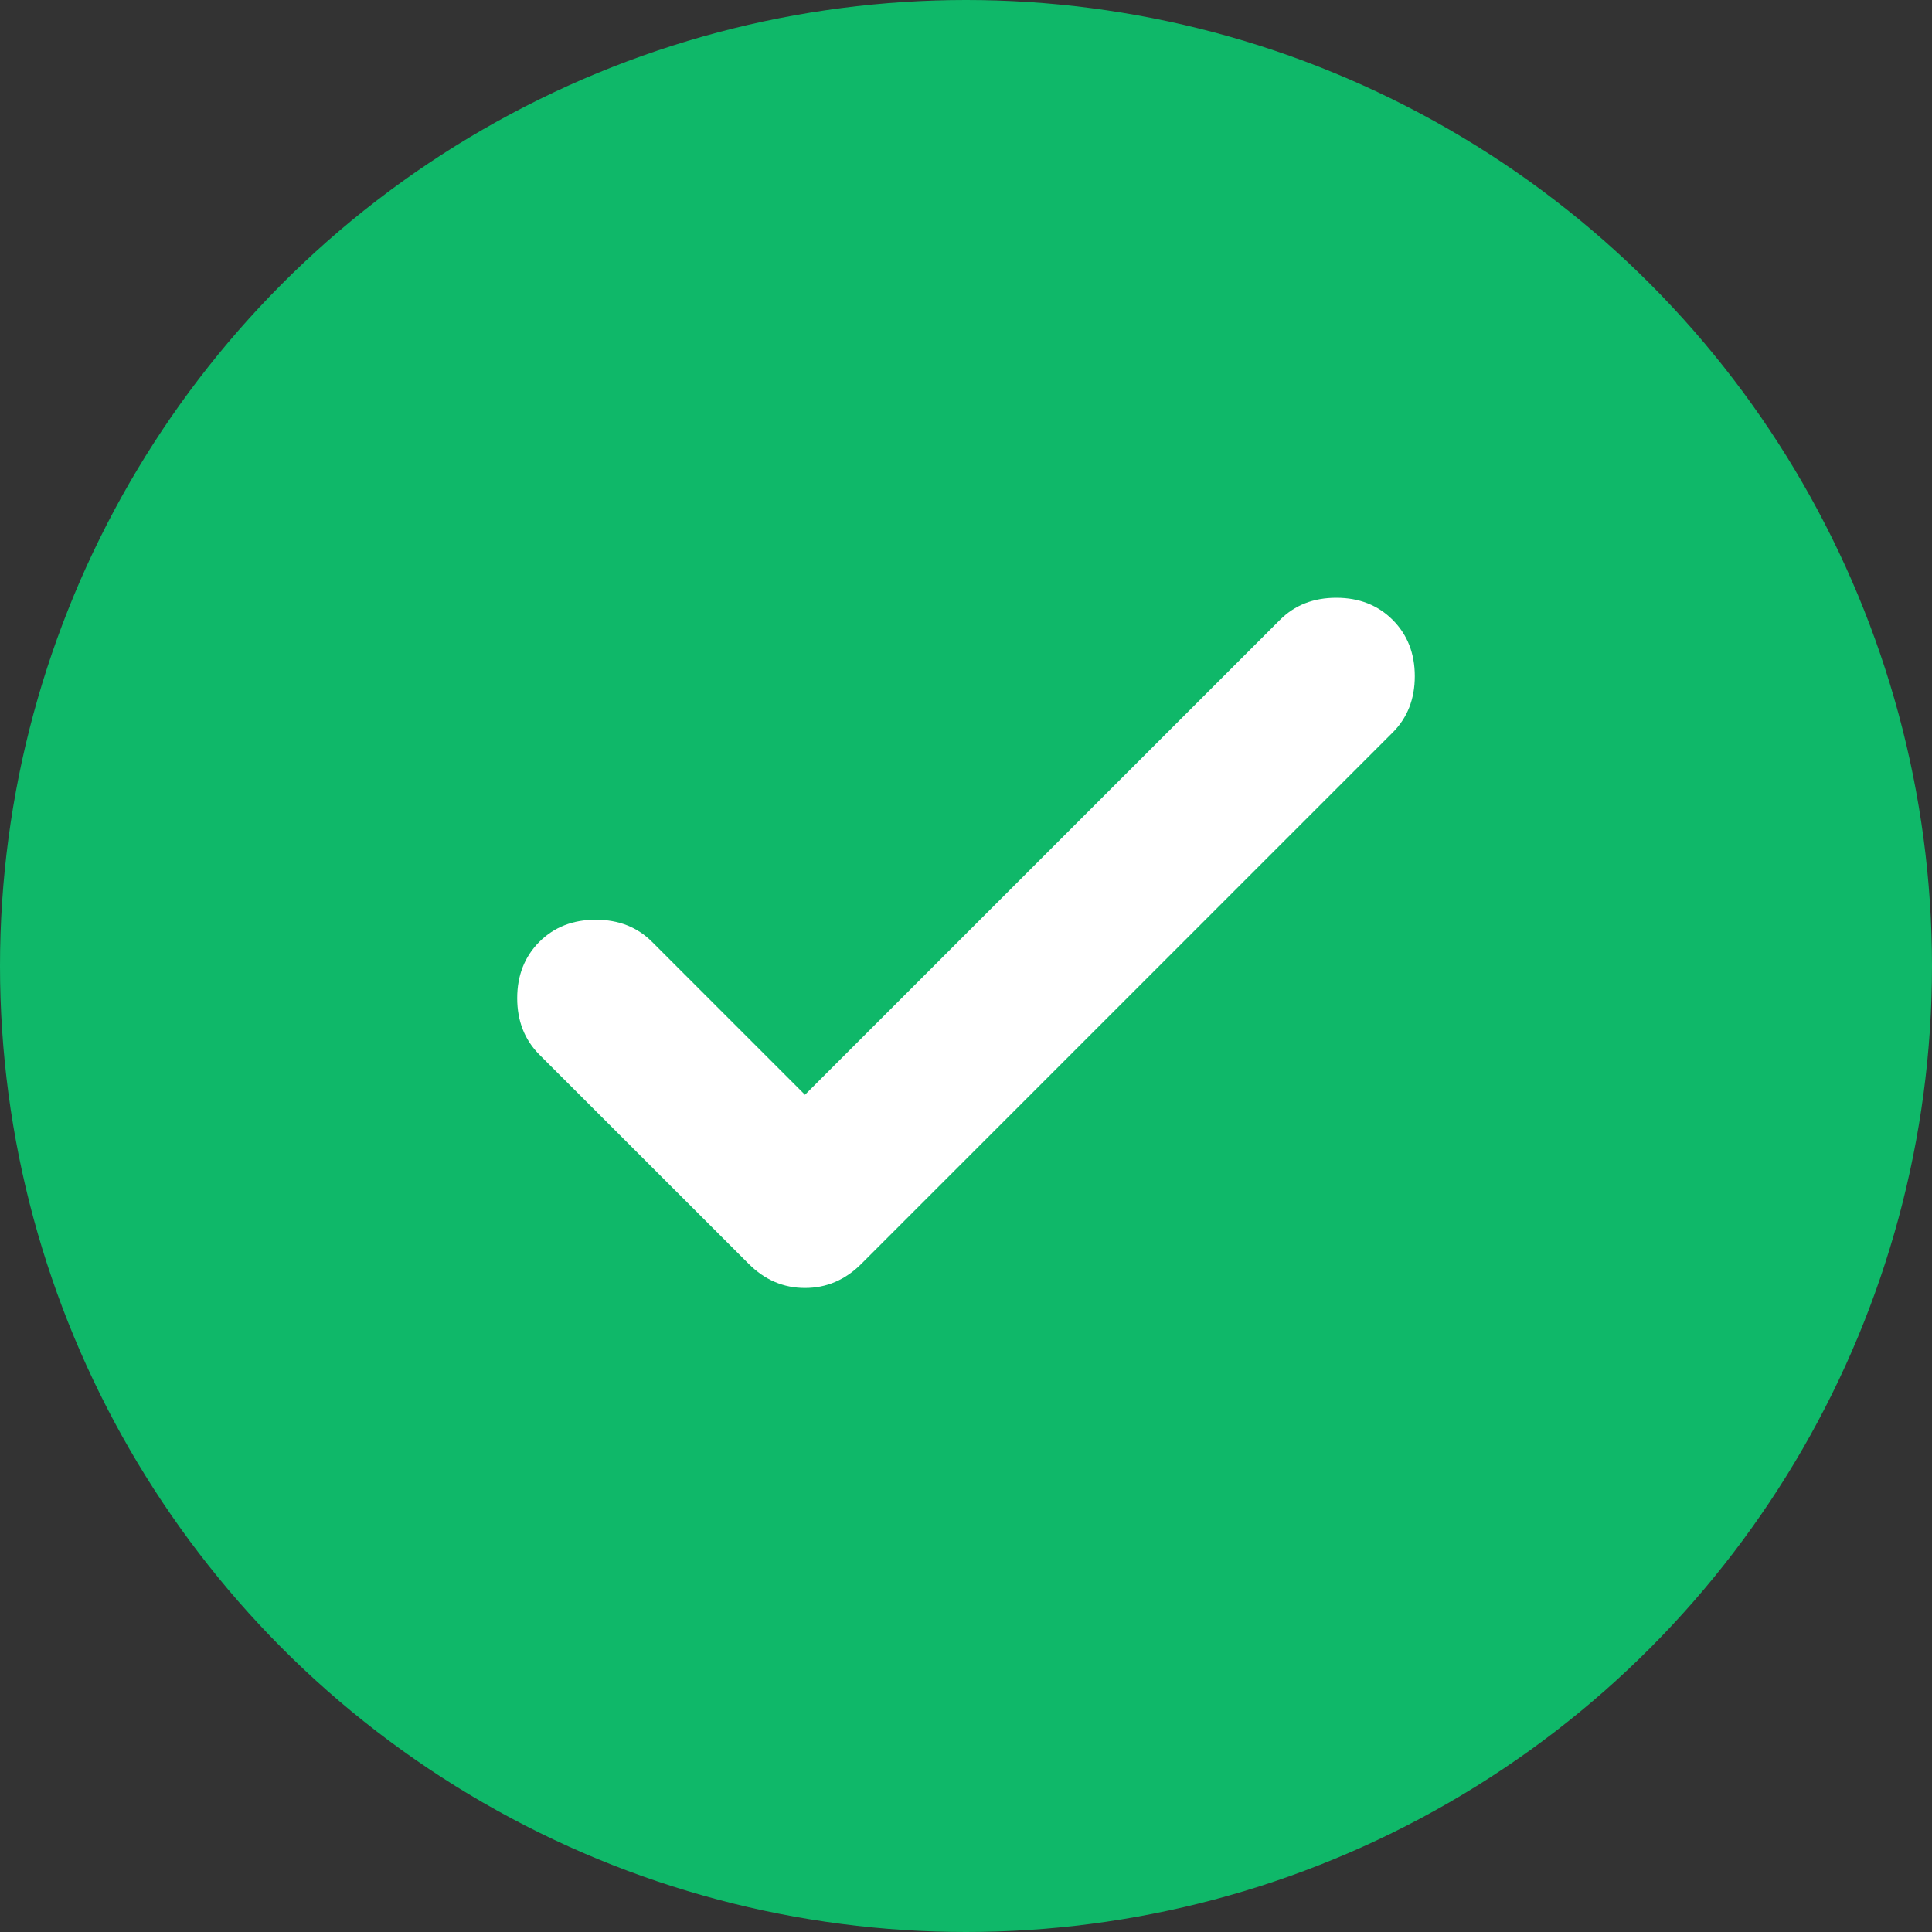 <svg width="20" height="20" viewBox="0 0 20 20" fill="none" xmlns="http://www.w3.org/2000/svg">
<rect x="0" y="0" width="20" height="20" fill="#333333" stroke="none"/>
<circle cx="10" cy="10" r="10" fill="#0FB869"/>
<mask id="mask0_6937_37721" style="mask-type:alpha" maskUnits="userSpaceOnUse" x="0" y="0" width="20" height="20">
<rect width="20" height="20" fill="#D9D9D9"/>
</mask>
<g mask="url(#mask0_6937_37721)">
<path d="M8.333 11.333L13.25 6.417C13.403 6.264 13.597 6.188 13.833 6.188C14.069 6.188 14.264 6.264 14.417 6.417C14.569 6.569 14.646 6.764 14.646 7C14.646 7.236 14.569 7.431 14.417 7.583L8.917 13.083C8.75 13.25 8.556 13.333 8.333 13.333C8.111 13.333 7.917 13.25 7.75 13.083L5.583 10.917C5.431 10.764 5.354 10.569 5.354 10.333C5.354 10.097 5.431 9.903 5.583 9.75C5.736 9.597 5.931 9.521 6.167 9.521C6.403 9.521 6.597 9.597 6.75 9.75L8.333 11.333Z" fill="white"/>
</g>
</svg>
